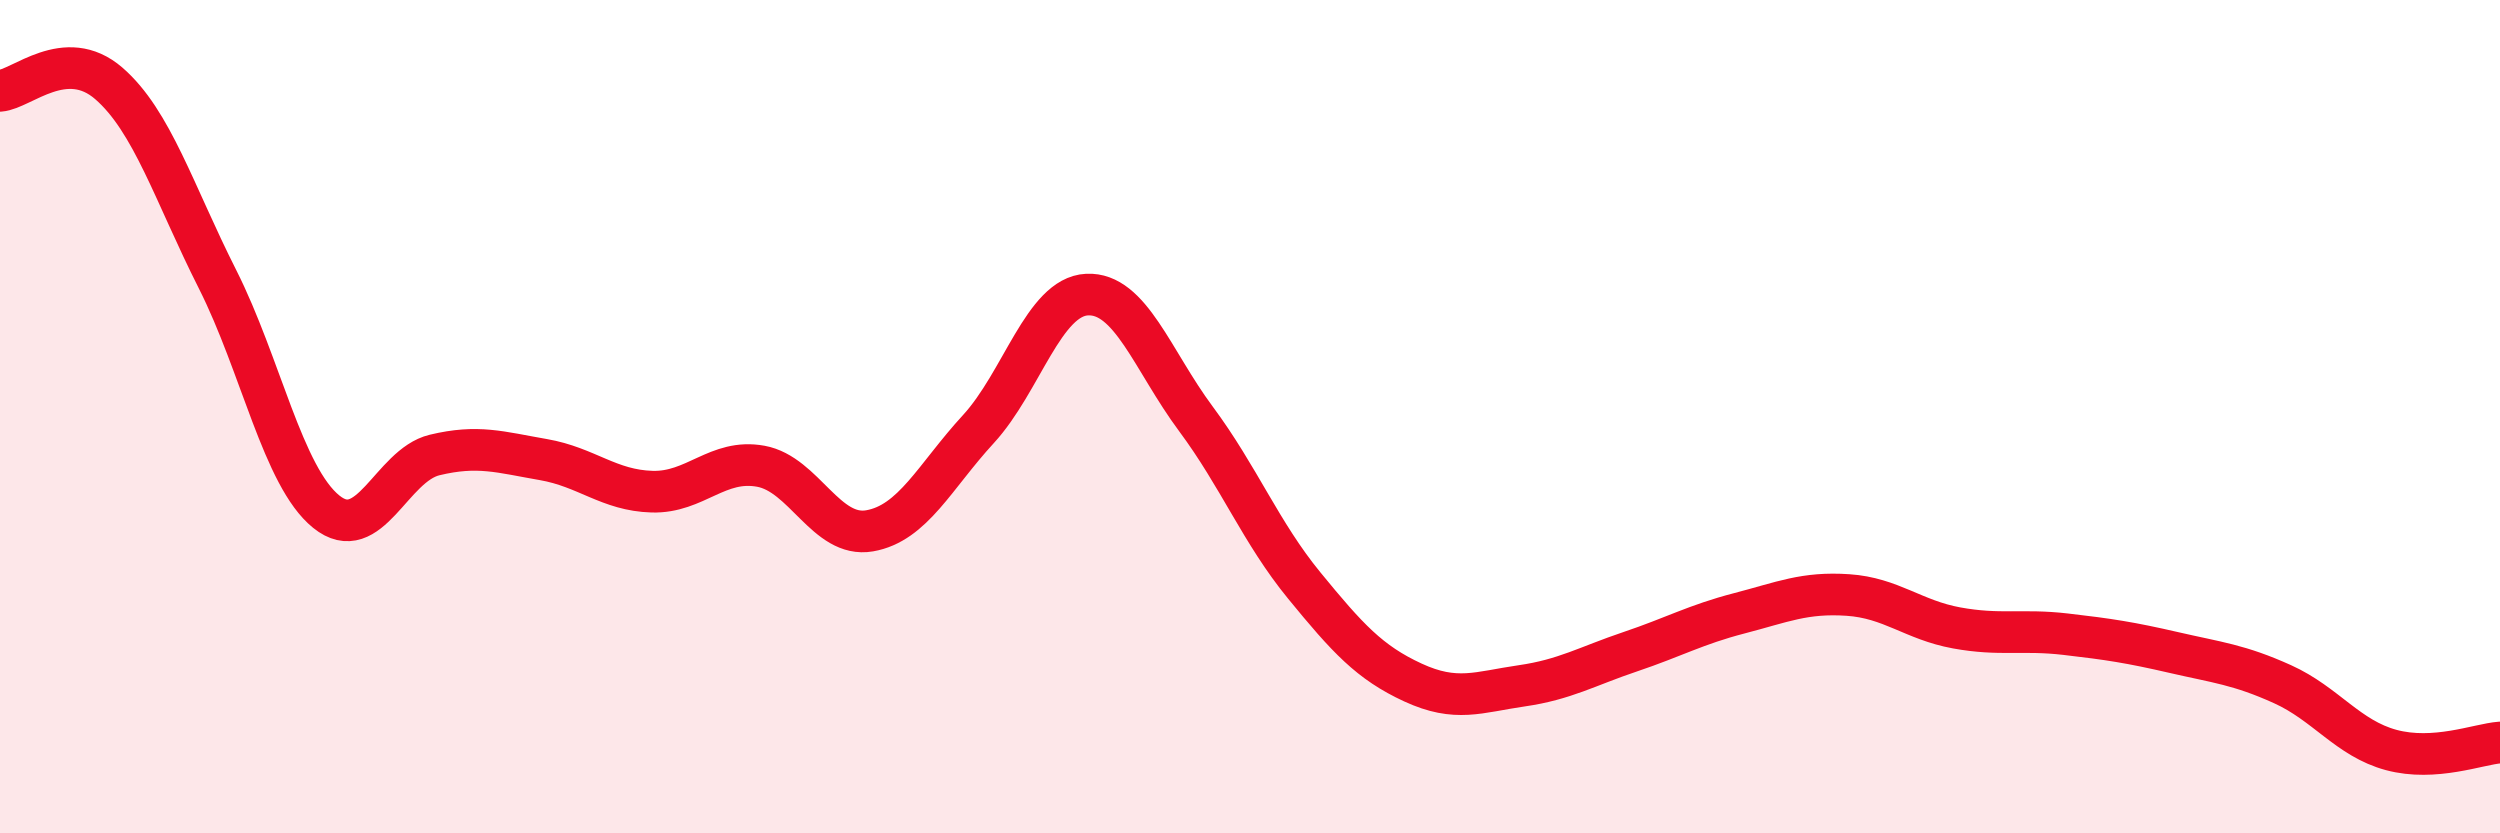
    <svg width="60" height="20" viewBox="0 0 60 20" xmlns="http://www.w3.org/2000/svg">
      <path
        d="M 0,2.18 C 0.52,2.14 1.57,1.1 2.61,2 C 3.65,2.9 4.18,4.64 5.22,6.7 C 6.26,8.76 6.79,11.44 7.83,12.28 C 8.87,13.12 9.39,11.17 10.43,10.92 C 11.47,10.67 12,10.85 13.04,11.03 C 14.08,11.21 14.61,11.77 15.65,11.8 C 16.69,11.83 17.22,11 18.26,11.19 C 19.3,11.38 19.83,12.92 20.87,12.74 C 21.91,12.56 22.44,11.43 23.48,10.3 C 24.52,9.17 25.05,7.12 26.09,7.07 C 27.13,7.02 27.66,8.65 28.7,10.05 C 29.74,11.45 30.26,12.78 31.3,14.05 C 32.34,15.32 32.87,15.9 33.91,16.38 C 34.95,16.86 35.48,16.61 36.52,16.46 C 37.56,16.31 38.09,15.99 39.13,15.64 C 40.17,15.29 40.7,14.99 41.74,14.72 C 42.78,14.45 43.31,14.21 44.35,14.28 C 45.39,14.35 45.92,14.88 46.96,15.07 C 48,15.26 48.53,15.1 49.57,15.22 C 50.61,15.34 51.13,15.42 52.17,15.66 C 53.21,15.9 53.74,15.95 54.78,16.42 C 55.82,16.89 56.35,17.72 57.39,18 C 58.43,18.28 59.48,17.86 60,17.82L60 20L0 20Z"
        fill="#EB0A25"
        opacity="0.1"
        stroke-linecap="round"
        stroke-linejoin="round"
      />
      <path
        d="M 0,2.18 C 0.52,2.14 1.57,1.1 2.61,2 C 3.65,2.9 4.18,4.64 5.22,6.7 C 6.26,8.76 6.79,11.44 7.83,12.28 C 8.87,13.12 9.39,11.17 10.43,10.92 C 11.47,10.67 12,10.85 13.04,11.03 C 14.08,11.21 14.61,11.77 15.65,11.8 C 16.69,11.83 17.22,11 18.26,11.19 C 19.3,11.38 19.83,12.92 20.87,12.74 C 21.91,12.56 22.44,11.43 23.48,10.3 C 24.52,9.17 25.05,7.12 26.09,7.07 C 27.13,7.02 27.66,8.65 28.7,10.05 C 29.74,11.45 30.26,12.78 31.3,14.05 C 32.34,15.32 32.87,15.9 33.91,16.38 C 34.95,16.86 35.48,16.61 36.52,16.46 C 37.56,16.31 38.09,15.99 39.13,15.64 C 40.17,15.29 40.7,14.99 41.74,14.72 C 42.78,14.45 43.31,14.21 44.35,14.28 C 45.39,14.35 45.92,14.88 46.96,15.07 C 48,15.26 48.53,15.1 49.57,15.22 C 50.61,15.34 51.13,15.42 52.17,15.66 C 53.21,15.9 53.74,15.95 54.78,16.42 C 55.82,16.89 56.35,17.72 57.39,18 C 58.43,18.28 59.48,17.86 60,17.82"
        stroke="#EB0A25"
        stroke-width="1"
        fill="none"
        stroke-linecap="round"
        stroke-linejoin="round"
      />
    </svg>
  